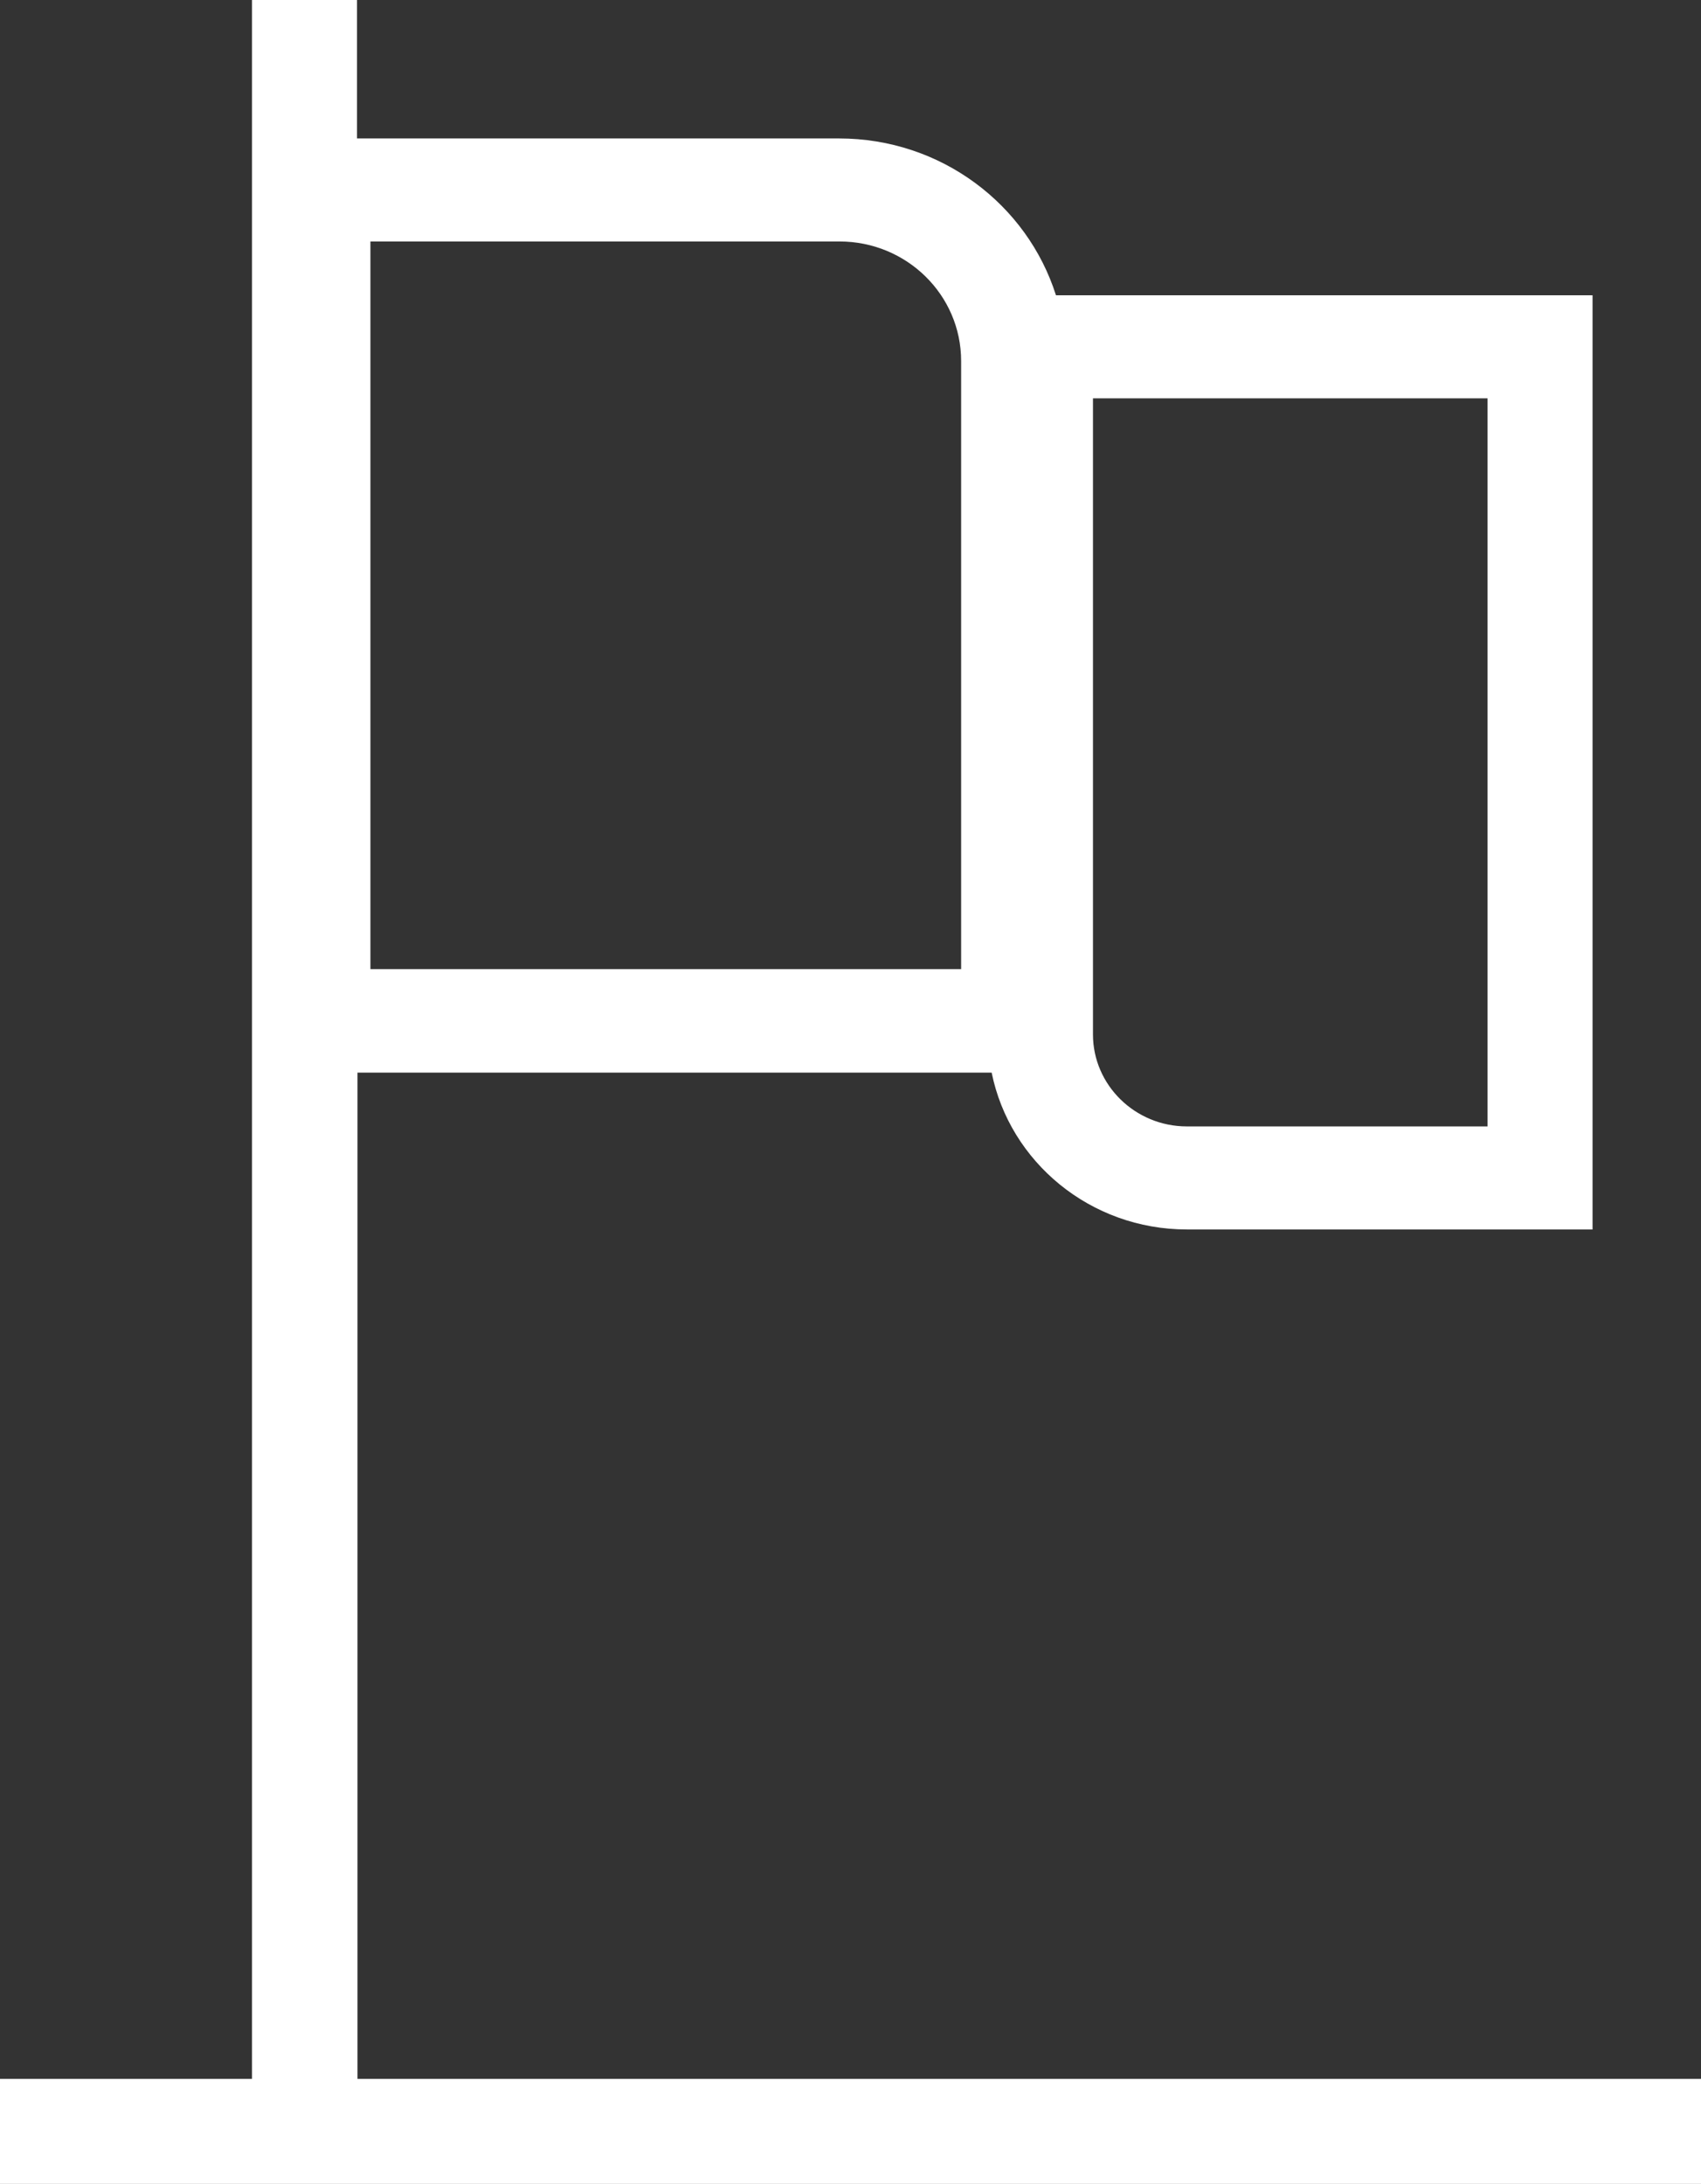 <svg width="81" height="104" viewBox="0 0 81 104" fill="none" xmlns="http://www.w3.org/2000/svg">
<rect x="0" y="0" width="81" height="104" fill="#333333" stroke="none"/>
<path fill-rule="evenodd" clip-rule="evenodd" d="M70.836 53.641H56.518C54.051 53.641 52.046 51.67 52.046 49.261V18.968H70.836V53.641ZM45.768 46.15H17.639V11.499H39.975C43.169 11.499 45.768 14.04 45.768 17.194V46.15ZM50.284 14.062C48.918 9.747 44.821 6.593 39.953 6.593H17V0H12V99H0V104H81V99H17.022V51.079H47.222C48.081 55.328 51.914 58.548 56.518 58.548H75.836V14.062H50.284Z" fill="white"/>
</svg>
